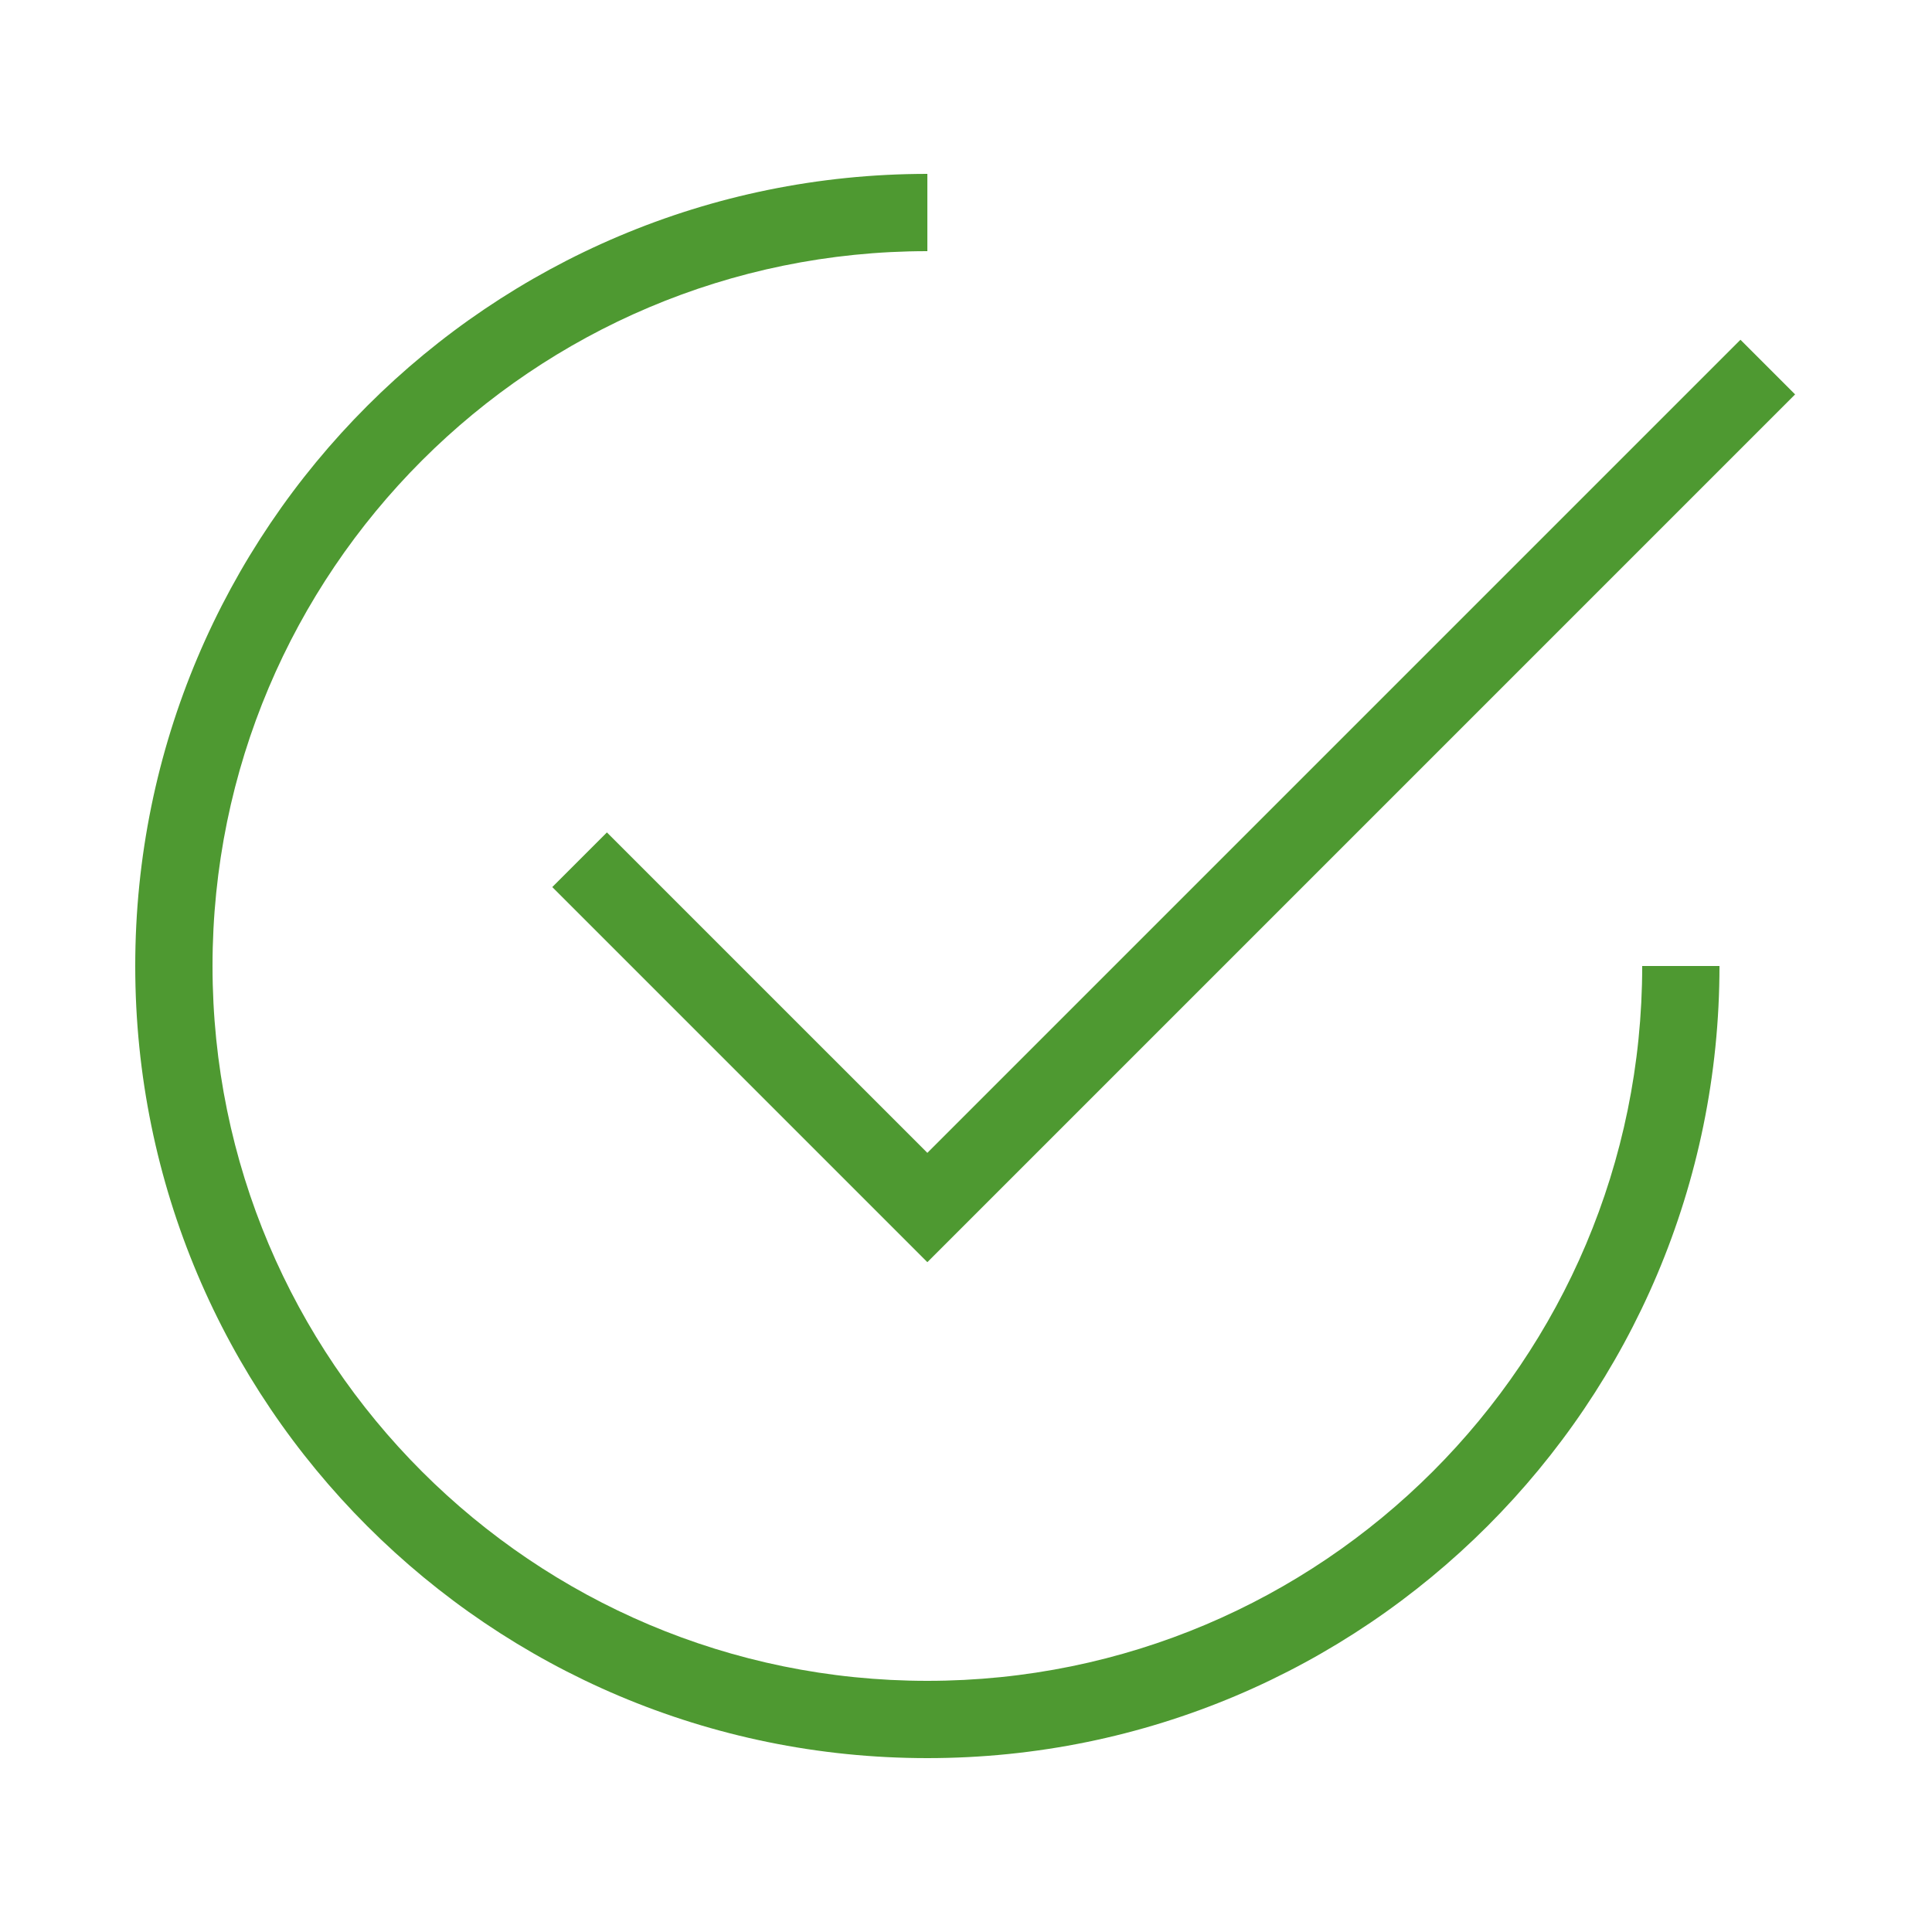 <svg width="100" height="100" fill="none" xmlns="http://www.w3.org/2000/svg"><path fill-rule="evenodd" clip-rule="evenodd" d="M48 13c-20.434 0-37 16.566-37 37s16.566 37 37 37 37-16.566 37-37h4c0 22.644-18.356 41-41 41S7 72.644 7 50 25.356 9 48 9v4z" fill="#4E9931"/><path fill-rule="evenodd" clip-rule="evenodd" d="M92.914 20.414L48 65.33 28.586 45.914l2.828-2.828L48 59.672l42.086-42.086 2.828 2.828z" fill="#4E9931"/></svg>